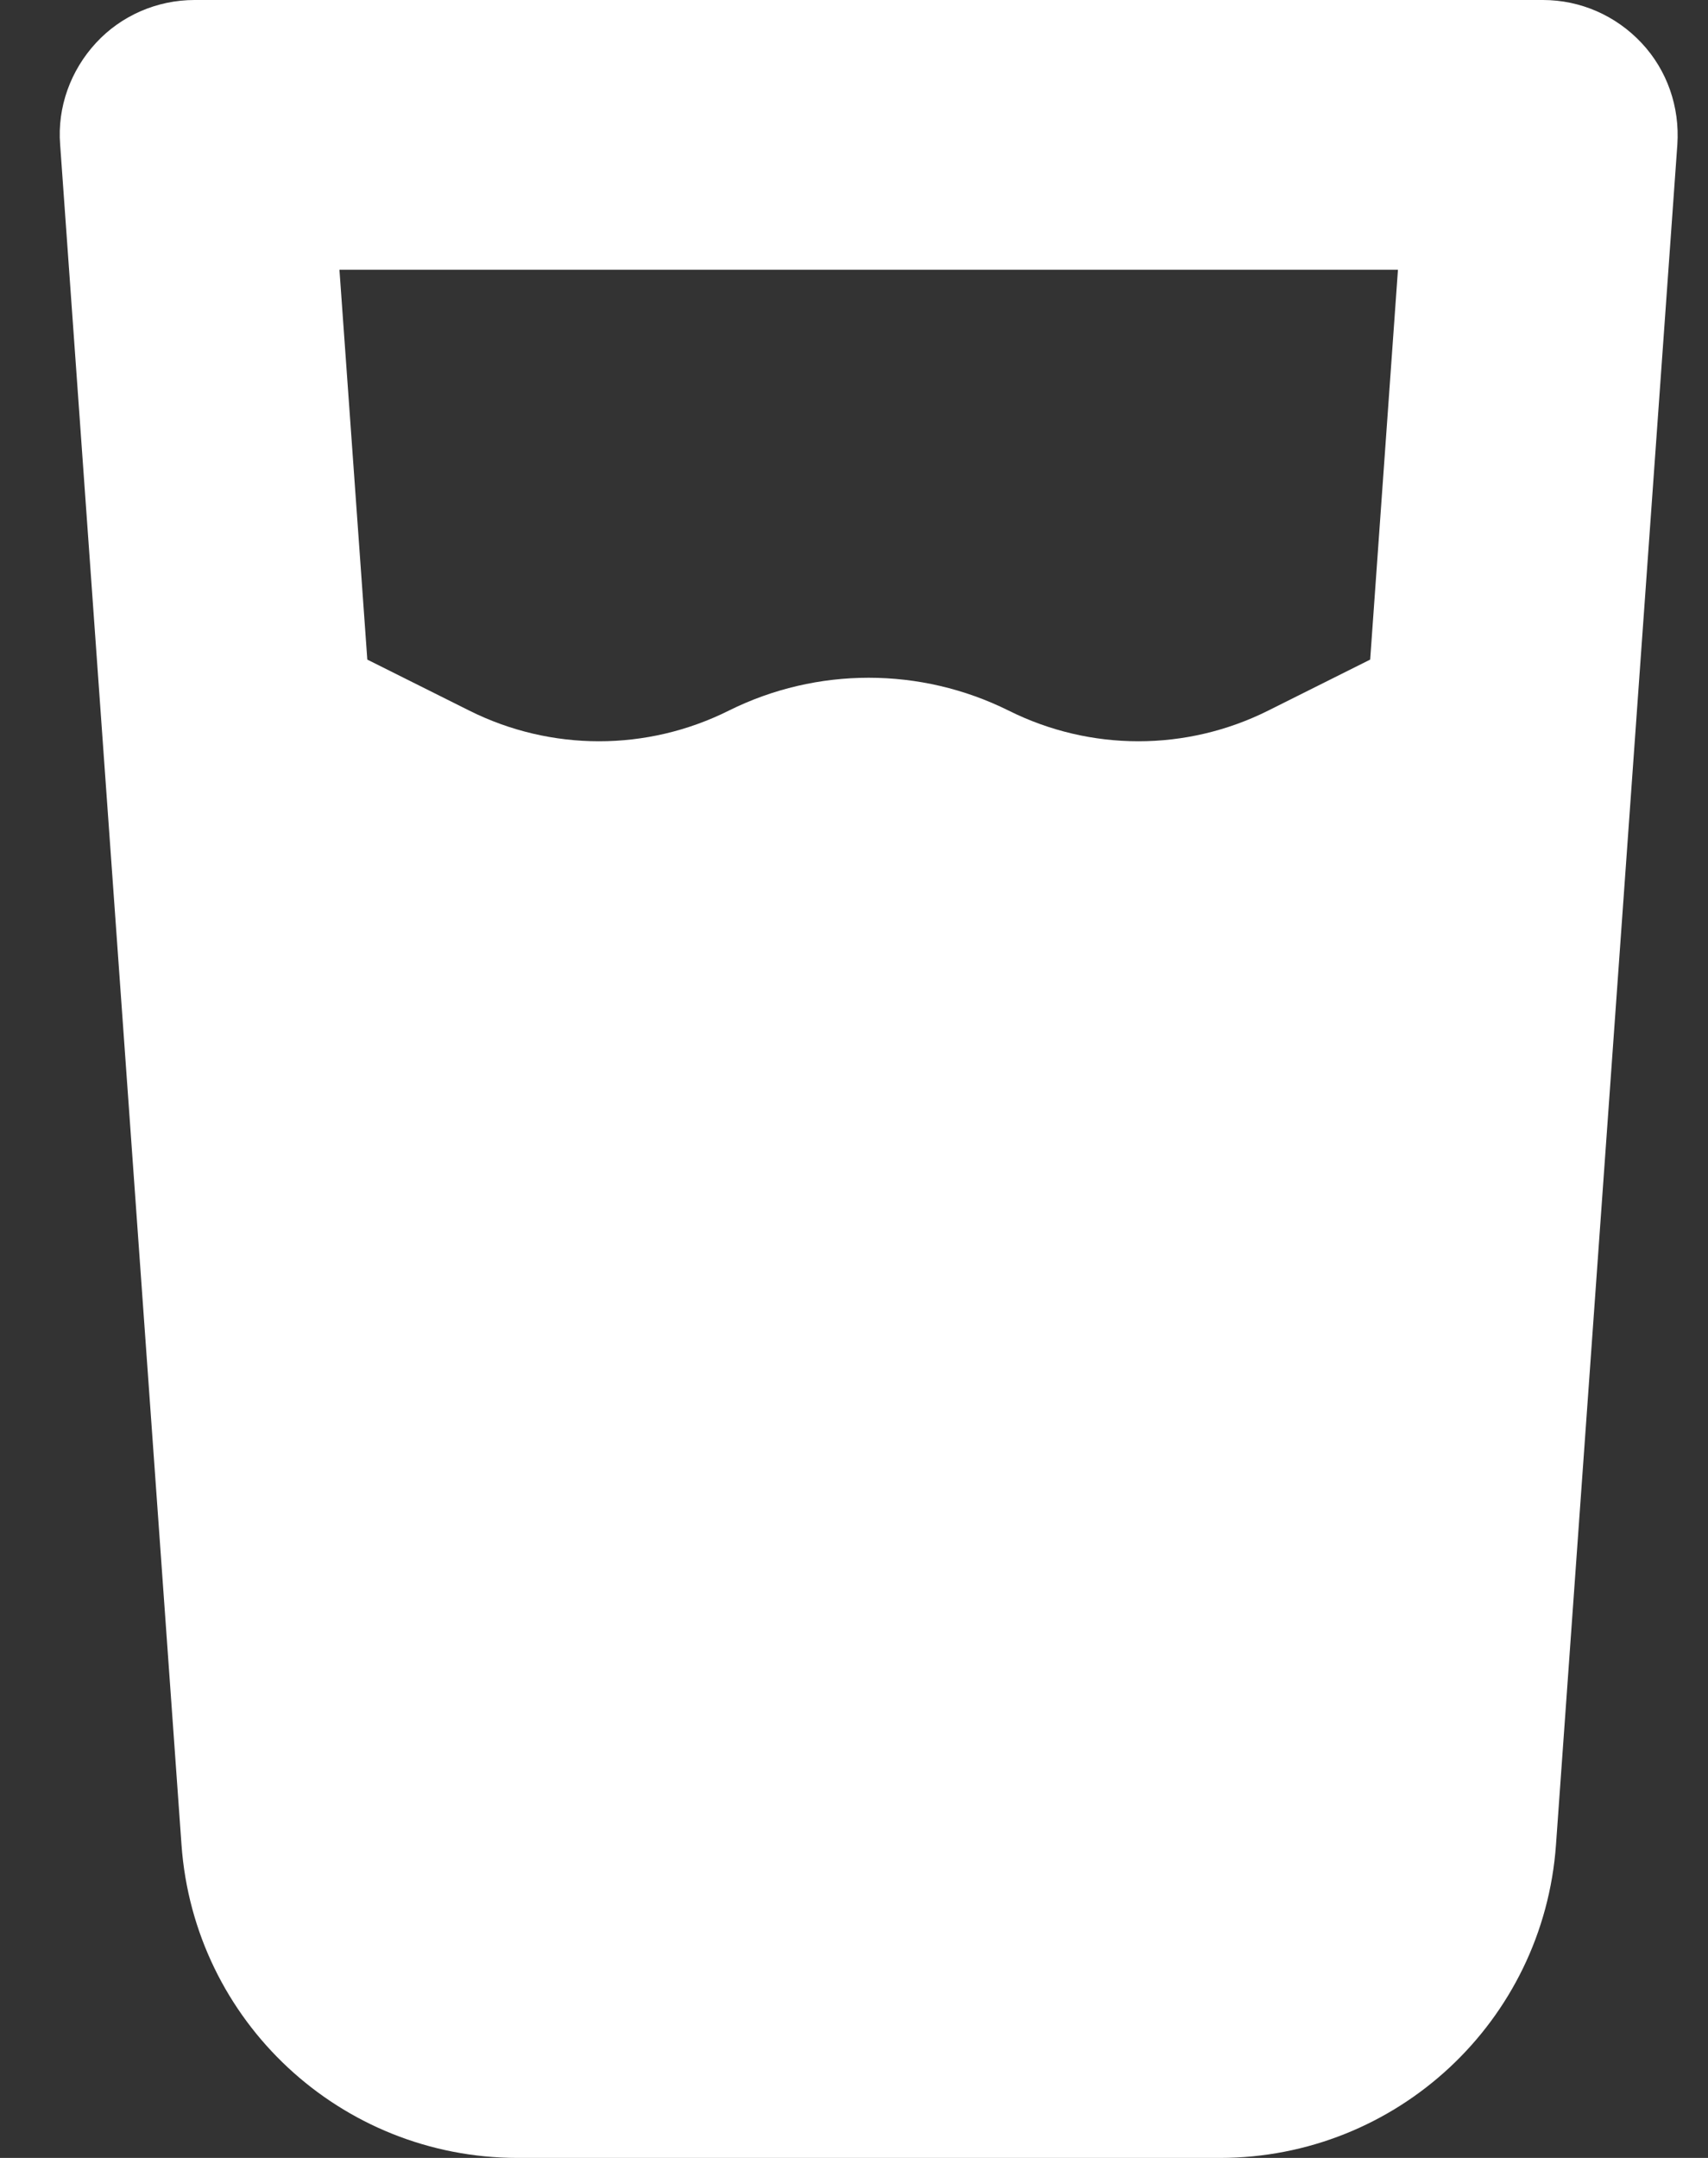 <svg width="19" height="24" viewBox="0 0 19 24" fill="none" xmlns="http://www.w3.org/2000/svg">
<rect x="0" y="0" width="19" height="24" fill="#333333" stroke="none"/>
<g clip-path="url(#clip0_4_2722)">
<path d="M2.164 0C1.747 0 1.348 0.173 1.067 0.478C0.786 0.783 0.636 1.191 0.669 1.608L2.019 20.517C2.159 22.481 3.79 24 5.759 24H13.569C15.537 24 17.169 22.481 17.309 20.517L18.659 1.608C18.687 1.191 18.547 0.783 18.261 0.478C17.975 0.173 17.581 0 17.164 0H2.164ZM4.086 7.336L3.776 3H15.551L15.242 7.336L14.108 7.903C13.198 8.358 12.13 8.358 11.22 7.903C10.24 7.416 9.087 7.416 8.108 7.903C7.198 8.358 6.129 8.358 5.22 7.903L4.086 7.336Z" fill="white"/>
</g>
<defs>
<clipPath id="clip0_4_2722">
<path d="M0.664 0H18.664V24H0.664V0Z" fill="white"/>
</clipPath>
</defs>
</svg>
